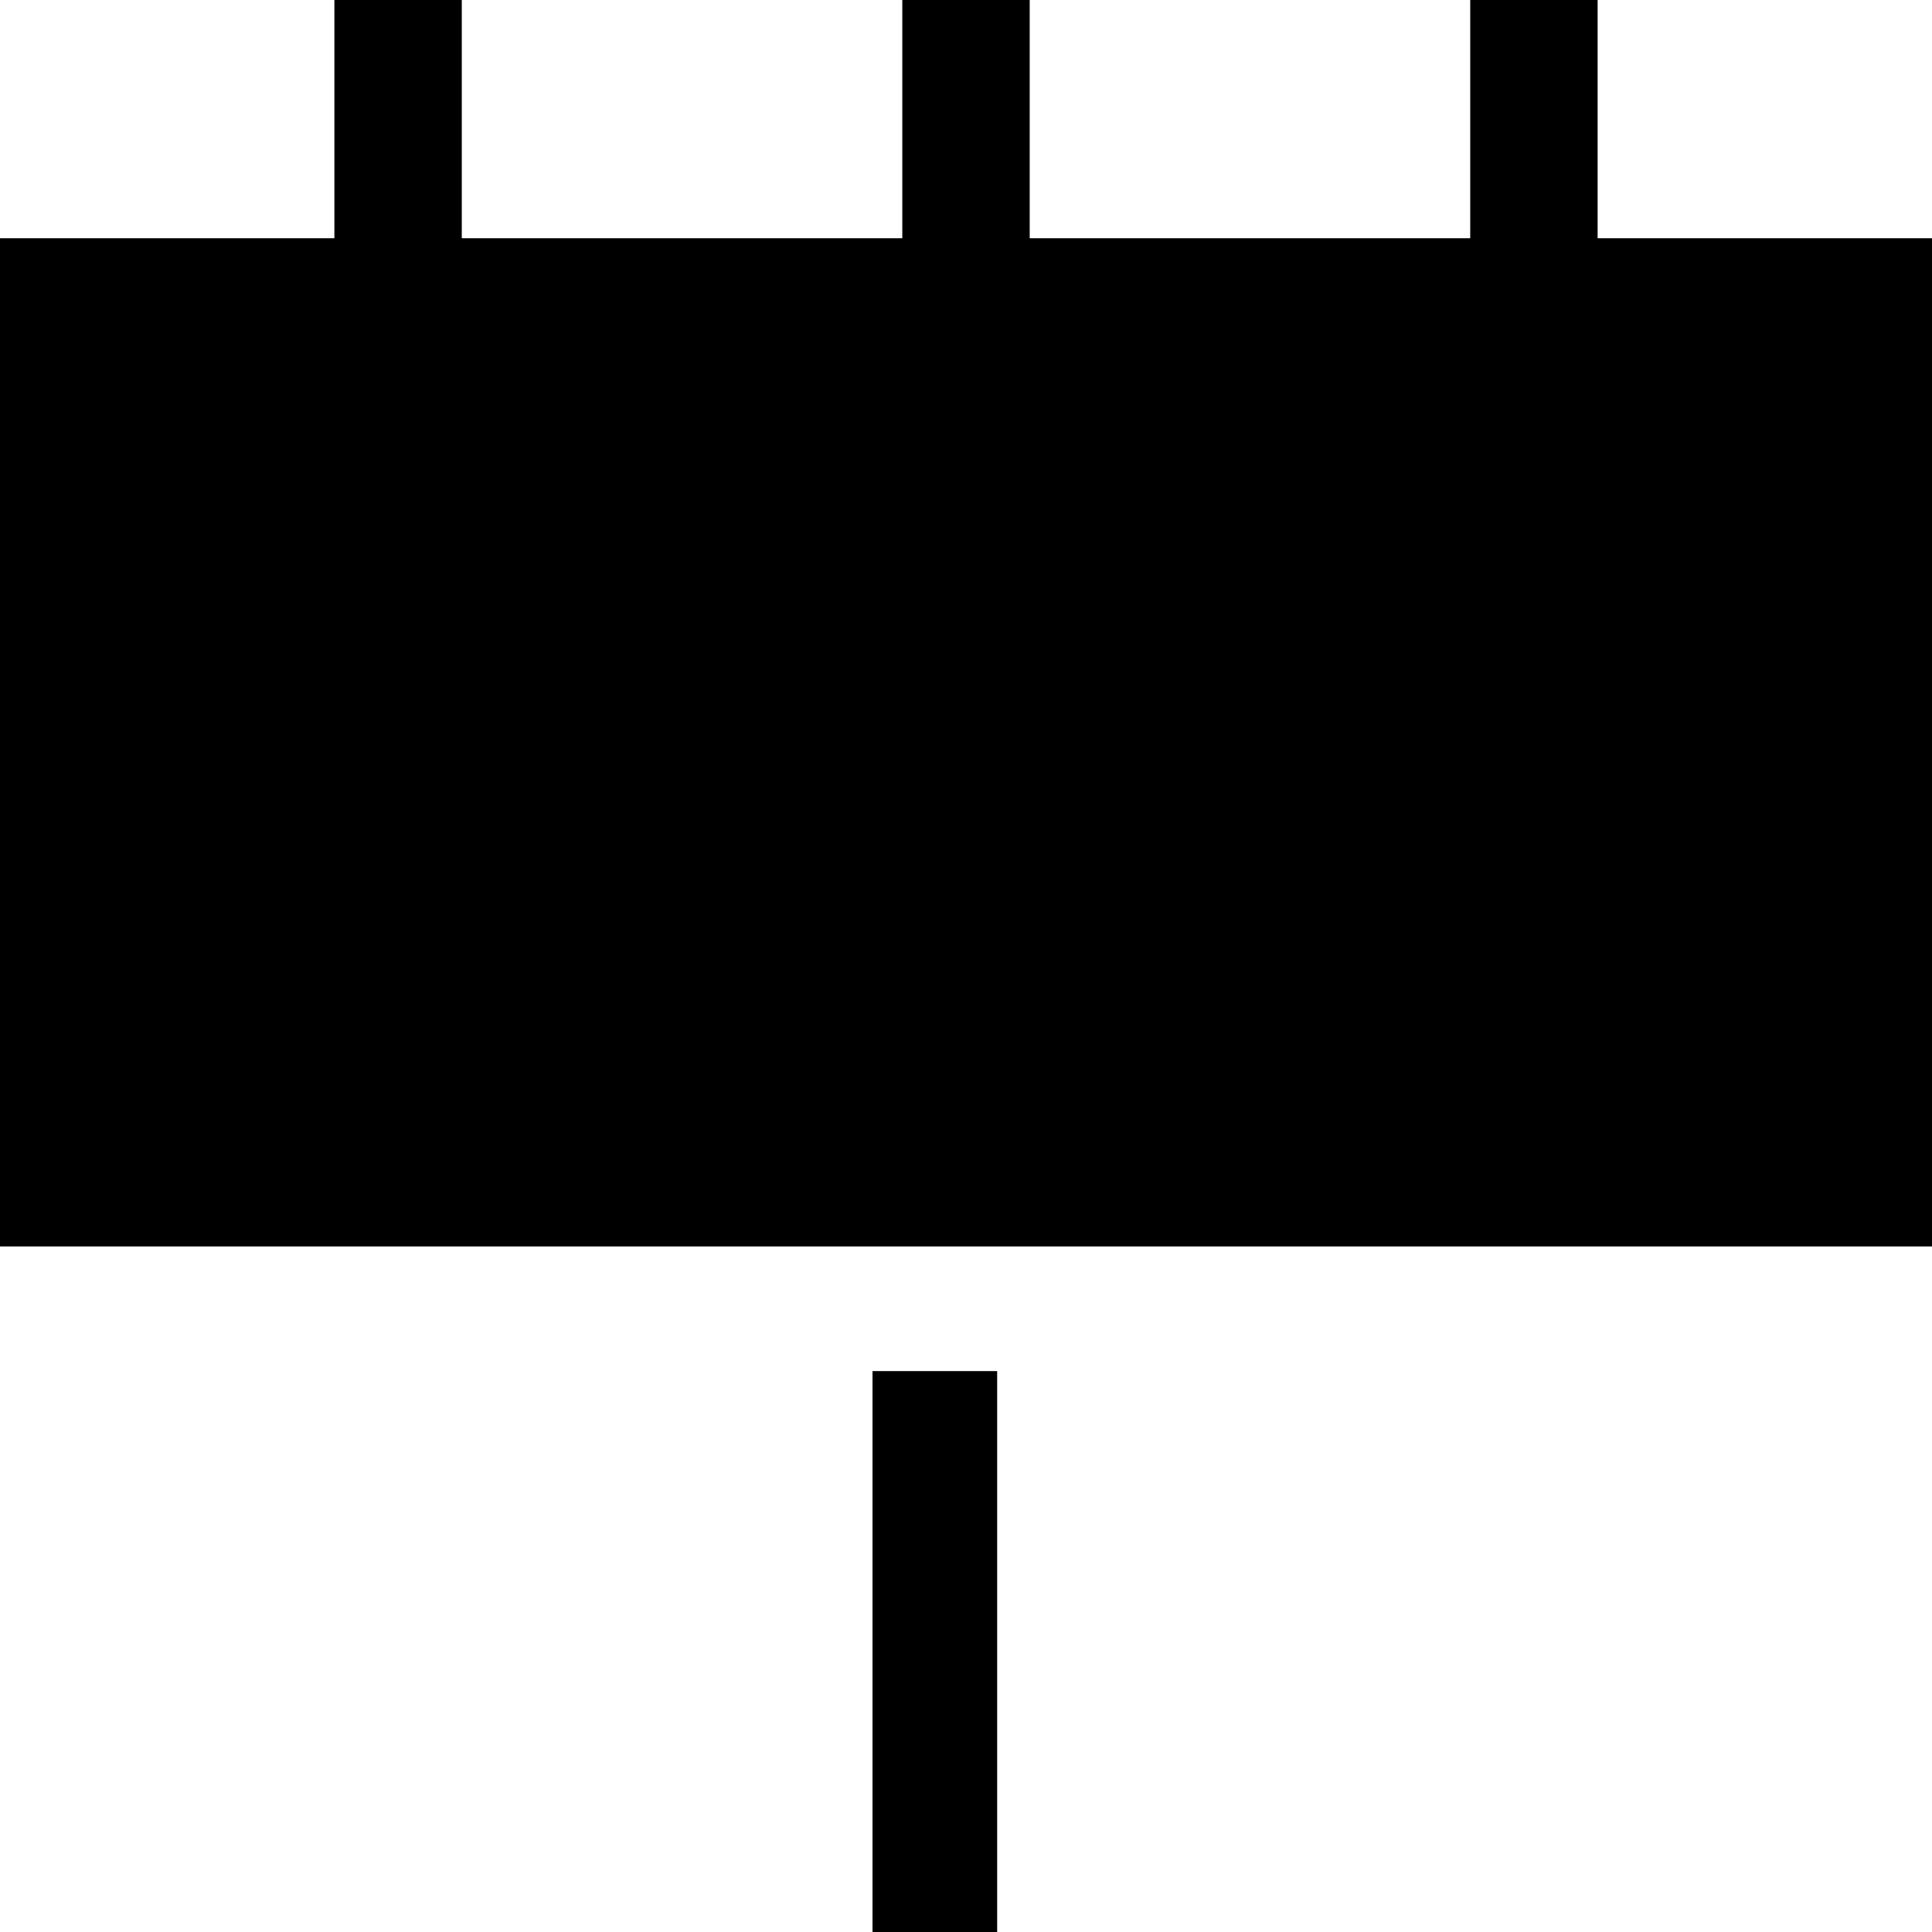 <?xml version="1.0" encoding="UTF-8"?>
<svg width="62px" height="62px" viewBox="0 0 62 62" version="1.1" xmlns="http://www.w3.org/2000/svg" xmlns:xlink="http://www.w3.org/1999/xlink">
    <!-- Generator: Sketch 48.2 (47327) - http://www.bohemiancoding.com/sketch -->
    <title>billboard</title>
    <desc>Created with Sketch.</desc>
    <defs></defs>
    <g id="Prime_About_Command_28.11.17-Copy-19" stroke="none" stroke-width="1" fill="none" fill-rule="evenodd" transform="translate(-889, -829)">
        <g id="Цирфы" transform="translate(235, 805)" fill="#000000" fill-rule="nonzero">
            <g id="billboard" transform="translate(654, 24)">
                <rect id="Rectangle-path" x="28" y="44" width="4" height="18"></rect>
                <polygon id="Shape" points="51.269 7.645 51.269 0 47.181 0 47.181 7.645 33.044 7.645 33.044 0 28.956 0 28.956 7.645 14.819 7.645 14.819 0 10.731 0 10.731 7.645 0 7.645 0 40 62 40 62 7.645"></polygon>
            </g>
        </g>
    </g>
</svg>